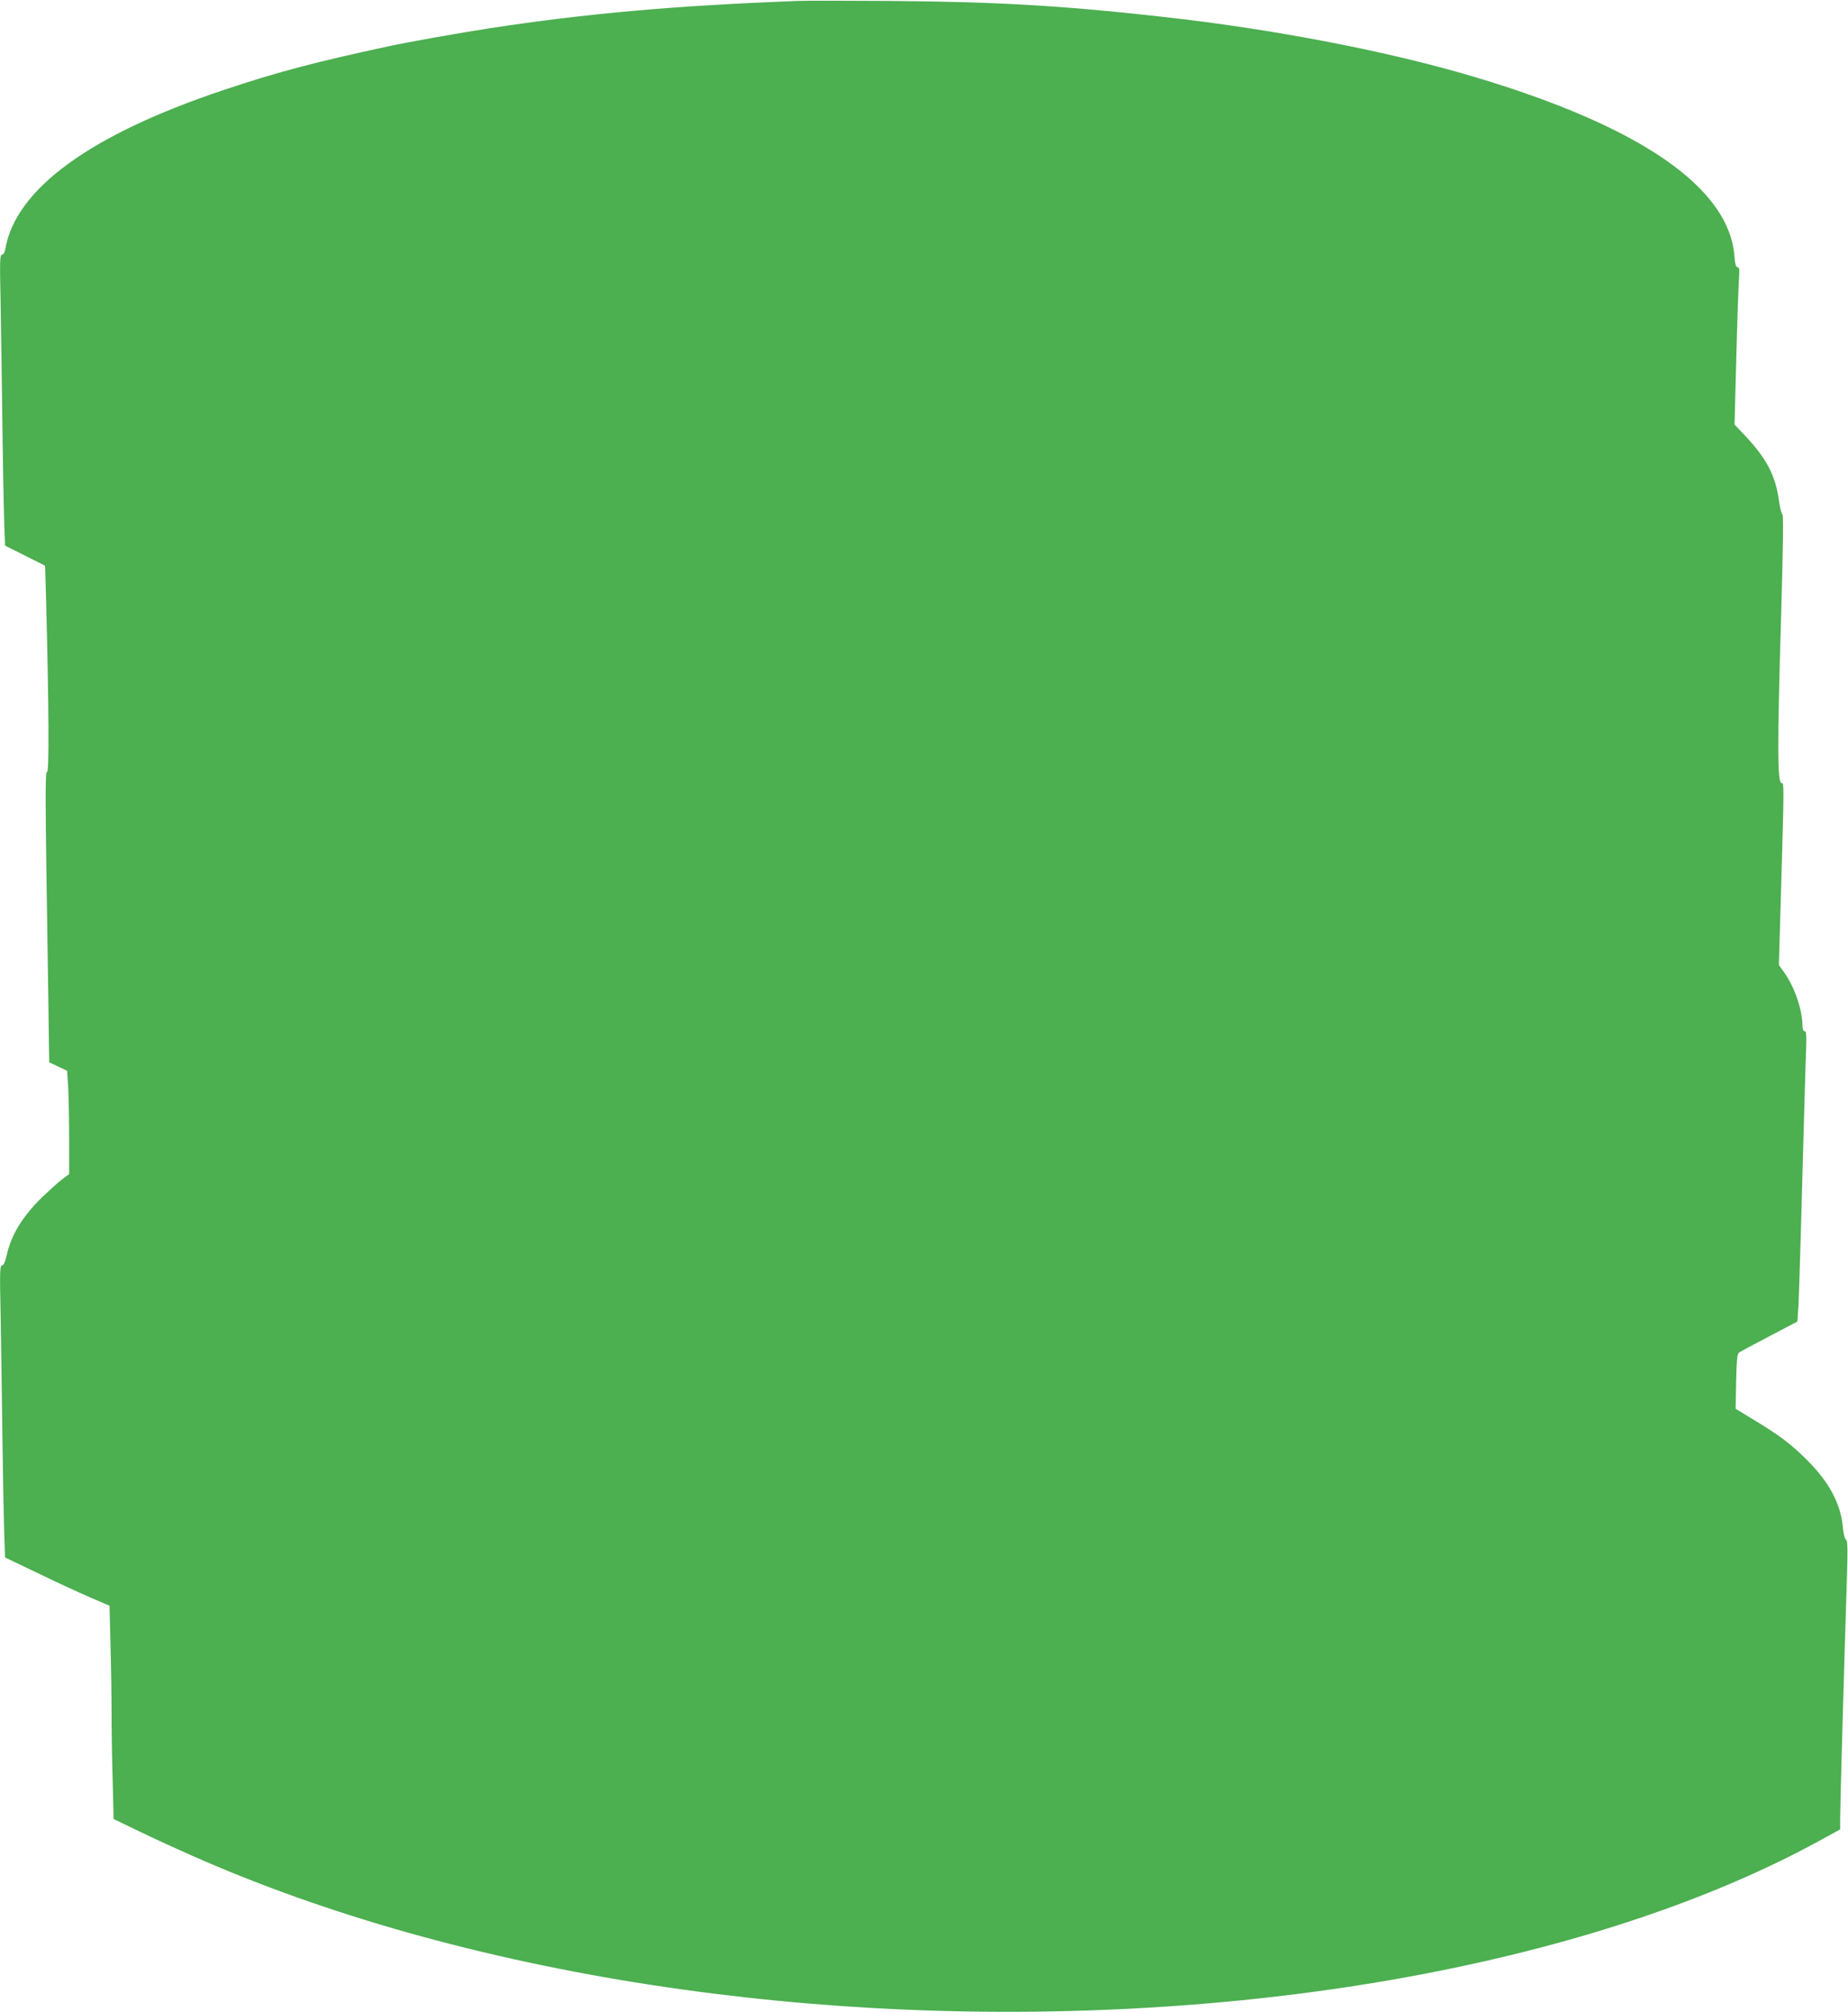 <?xml version="1.0" standalone="no"?>
<!DOCTYPE svg PUBLIC "-//W3C//DTD SVG 20010904//EN"
 "http://www.w3.org/TR/2001/REC-SVG-20010904/DTD/svg10.dtd">
<svg version="1.0" xmlns="http://www.w3.org/2000/svg"
 width="1176pt" height="1280pt" viewBox="0 0 1176 1280"
 preserveAspectRatio="xMidYMid meet">
<g transform="translate(0,1280) scale(0.1,-0.1)"
fill="#4caf50" stroke="none">
<path d="M5070 12794 c-787 -31 -1332 -79 -1955 -174 -193 -30 -511 -86 -645
-115 -465 -100 -708 -164 -1045 -277 -848 -283 -1323 -628 -1391 -1010 -4 -25
-12 -38 -21 -38 -14 0 -15 -36 -9 -312 3 -172 8 -511 11 -753 3 -242 8 -518
11 -613 l6 -173 128 -64 127 -64 7 -243 c17 -656 19 -1068 6 -1068 -14 0 -13
-133 7 -1411 l6 -437 57 -27 57 -27 7 -106 c3 -58 6 -205 6 -328 l0 -223 -48
-36 c-26 -20 -82 -71 -126 -113 -122 -120 -194 -237 -222 -362 -11 -49 -21
-70 -31 -70 -14 0 -15 -37 -9 -317 3 -175 8 -511 11 -748 3 -236 8 -512 11
-611 l6 -182 207 -99 c113 -55 263 -124 332 -154 l126 -54 6 -245 c4 -135 7
-331 7 -436 0 -105 3 -300 7 -433 l6 -243 166 -80 c91 -44 242 -113 335 -154
1715 -759 3983 -1109 6211 -958 1621 109 3089 481 4127 1045 l148 81 0 66 c0
76 24 941 40 1437 9 279 9 331 -3 340 -8 6 -16 38 -20 80 -13 150 -89 291
-236 435 -100 98 -165 147 -328 246 l-118 72 3 173 c3 134 7 176 18 184 7 6
94 52 193 104 l179 94 6 91 c3 50 10 267 16 481 18 656 30 1085 34 1183 2 73
0 92 -10 92 -9 0 -14 13 -14 38 -1 99 -50 243 -115 334 l-35 49 15 512 c18
618 18 648 4 645 -29 -7 -30 218 -4 1086 12 431 15 620 7 625 -6 3 -15 43 -22
89 -22 160 -80 269 -223 419 l-59 62 11 423 c6 233 14 458 17 501 4 62 3 77
-9 77 -10 0 -16 20 -20 74 -37 435 -600 822 -1652 1136 -549 164 -1280 305
-1995 384 -633 71 -1057 95 -1730 100 -278 2 -543 2 -590 0z"/>
</g>
</svg>

